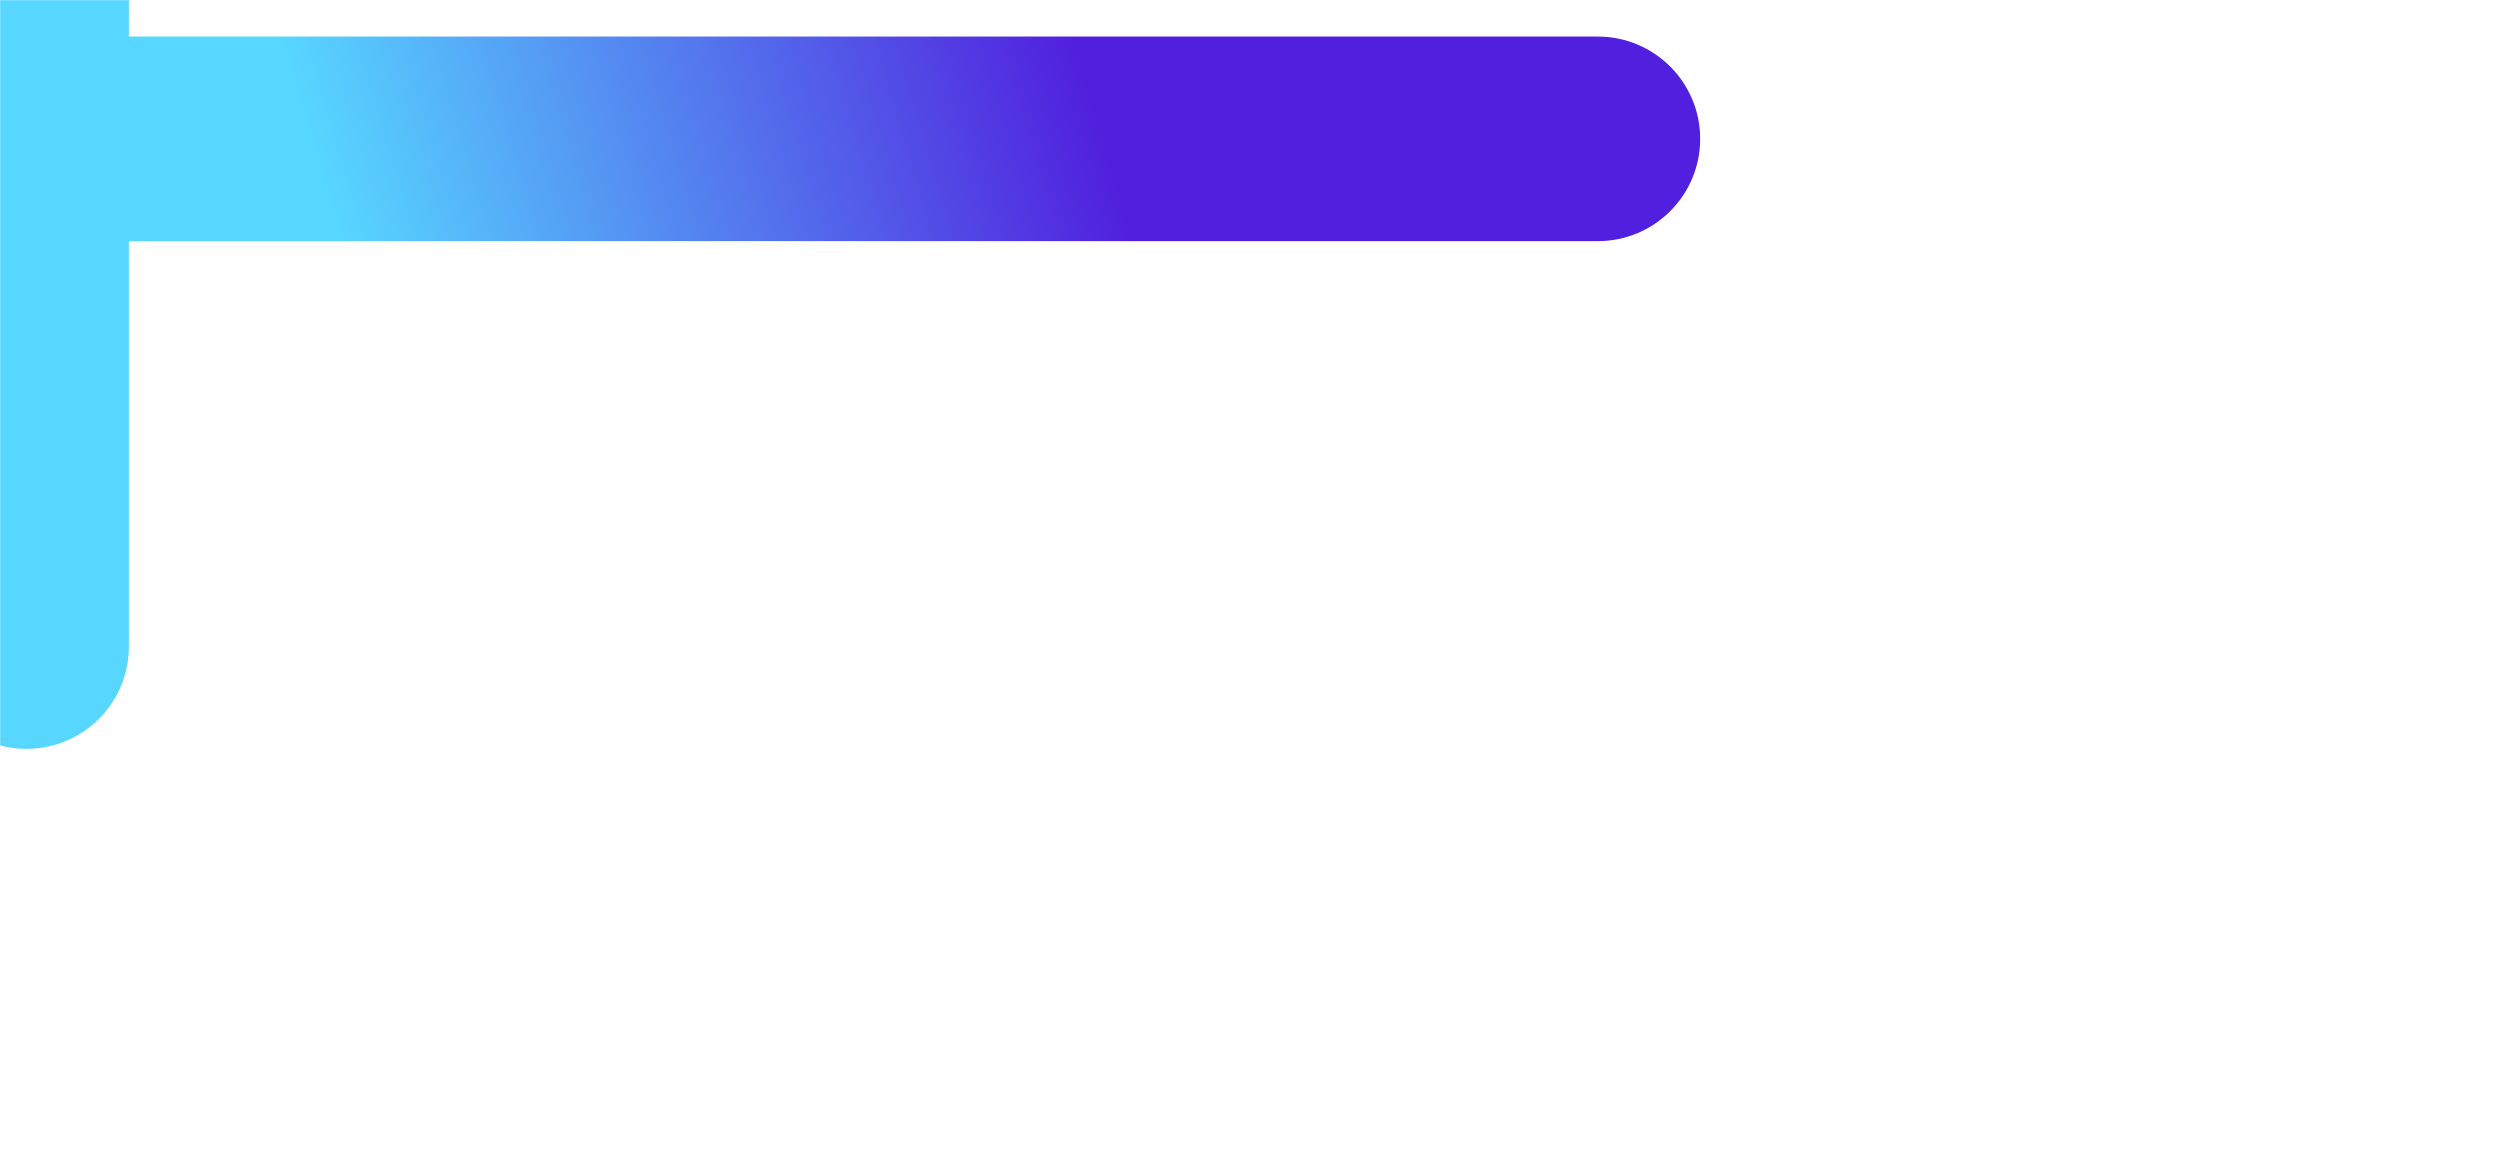 <?xml version="1.0" encoding="UTF-8"?> <svg xmlns="http://www.w3.org/2000/svg" width="1698" height="790" viewBox="0 0 1698 790" fill="none"> <g clip-path="url(#clip0_45_26)"> <mask id="mask0_45_26" style="mask-type:luminance" maskUnits="userSpaceOnUse" x="0" y="0" width="1698" height="790"> <path d="M1698 0H2.7895e-05V790H1698V0Z" fill="white"></path> </mask> <g mask="url(#mask0_45_26)"> <g filter="url(#filter0_f_45_26)"> <path fill-rule="evenodd" clip-rule="evenodd" d="M-51.578 439.153C-51.578 477.522 -20.433 508.626 17.971 508.626C56.387 508.626 87.521 477.522 87.521 439.153V163.779H1085.21C1123.62 163.779 1154.76 132.675 1154.76 94.307C1154.76 55.94 1123.62 24.835 1085.21 24.835H87.521V-770.369C87.521 -808.737 56.387 -839.841 17.971 -839.841C-20.433 -839.841 -51.578 -808.737 -51.578 -770.369V24.836H-125.664C-164.079 24.836 -195.213 55.938 -195.213 94.308C-195.213 132.675 -164.079 163.779 -125.664 163.779H-51.578V439.153Z" fill="url(#paint0_linear_45_26)"></path> </g> </g> </g> <defs> <filter id="filter0_f_45_26" x="-451.213" y="-1095.84" width="1861.97" height="1860.47" filterUnits="userSpaceOnUse" color-interpolation-filters="sRGB"> <feFlood flood-opacity="0" result="BackgroundImageFix"></feFlood> <feBlend mode="normal" in="SourceGraphic" in2="BackgroundImageFix" result="shape"></feBlend> <feGaussianBlur stdDeviation="128" result="effect1_foregroundBlur_45_26"></feGaussianBlur> </filter> <linearGradient id="paint0_linear_45_26" x1="410.221" y1="768.54" x2="907.872" y2="619.813" gradientUnits="userSpaceOnUse"> <stop stop-color="#57D7FF"></stop> <stop offset="1" stop-color="#511FDE"></stop> </linearGradient> <clipPath id="clip0_45_26"> <rect width="1698" height="790" fill="white" transform="matrix(-1 0 0 1 1698 0)"></rect> </clipPath> </defs> </svg> 